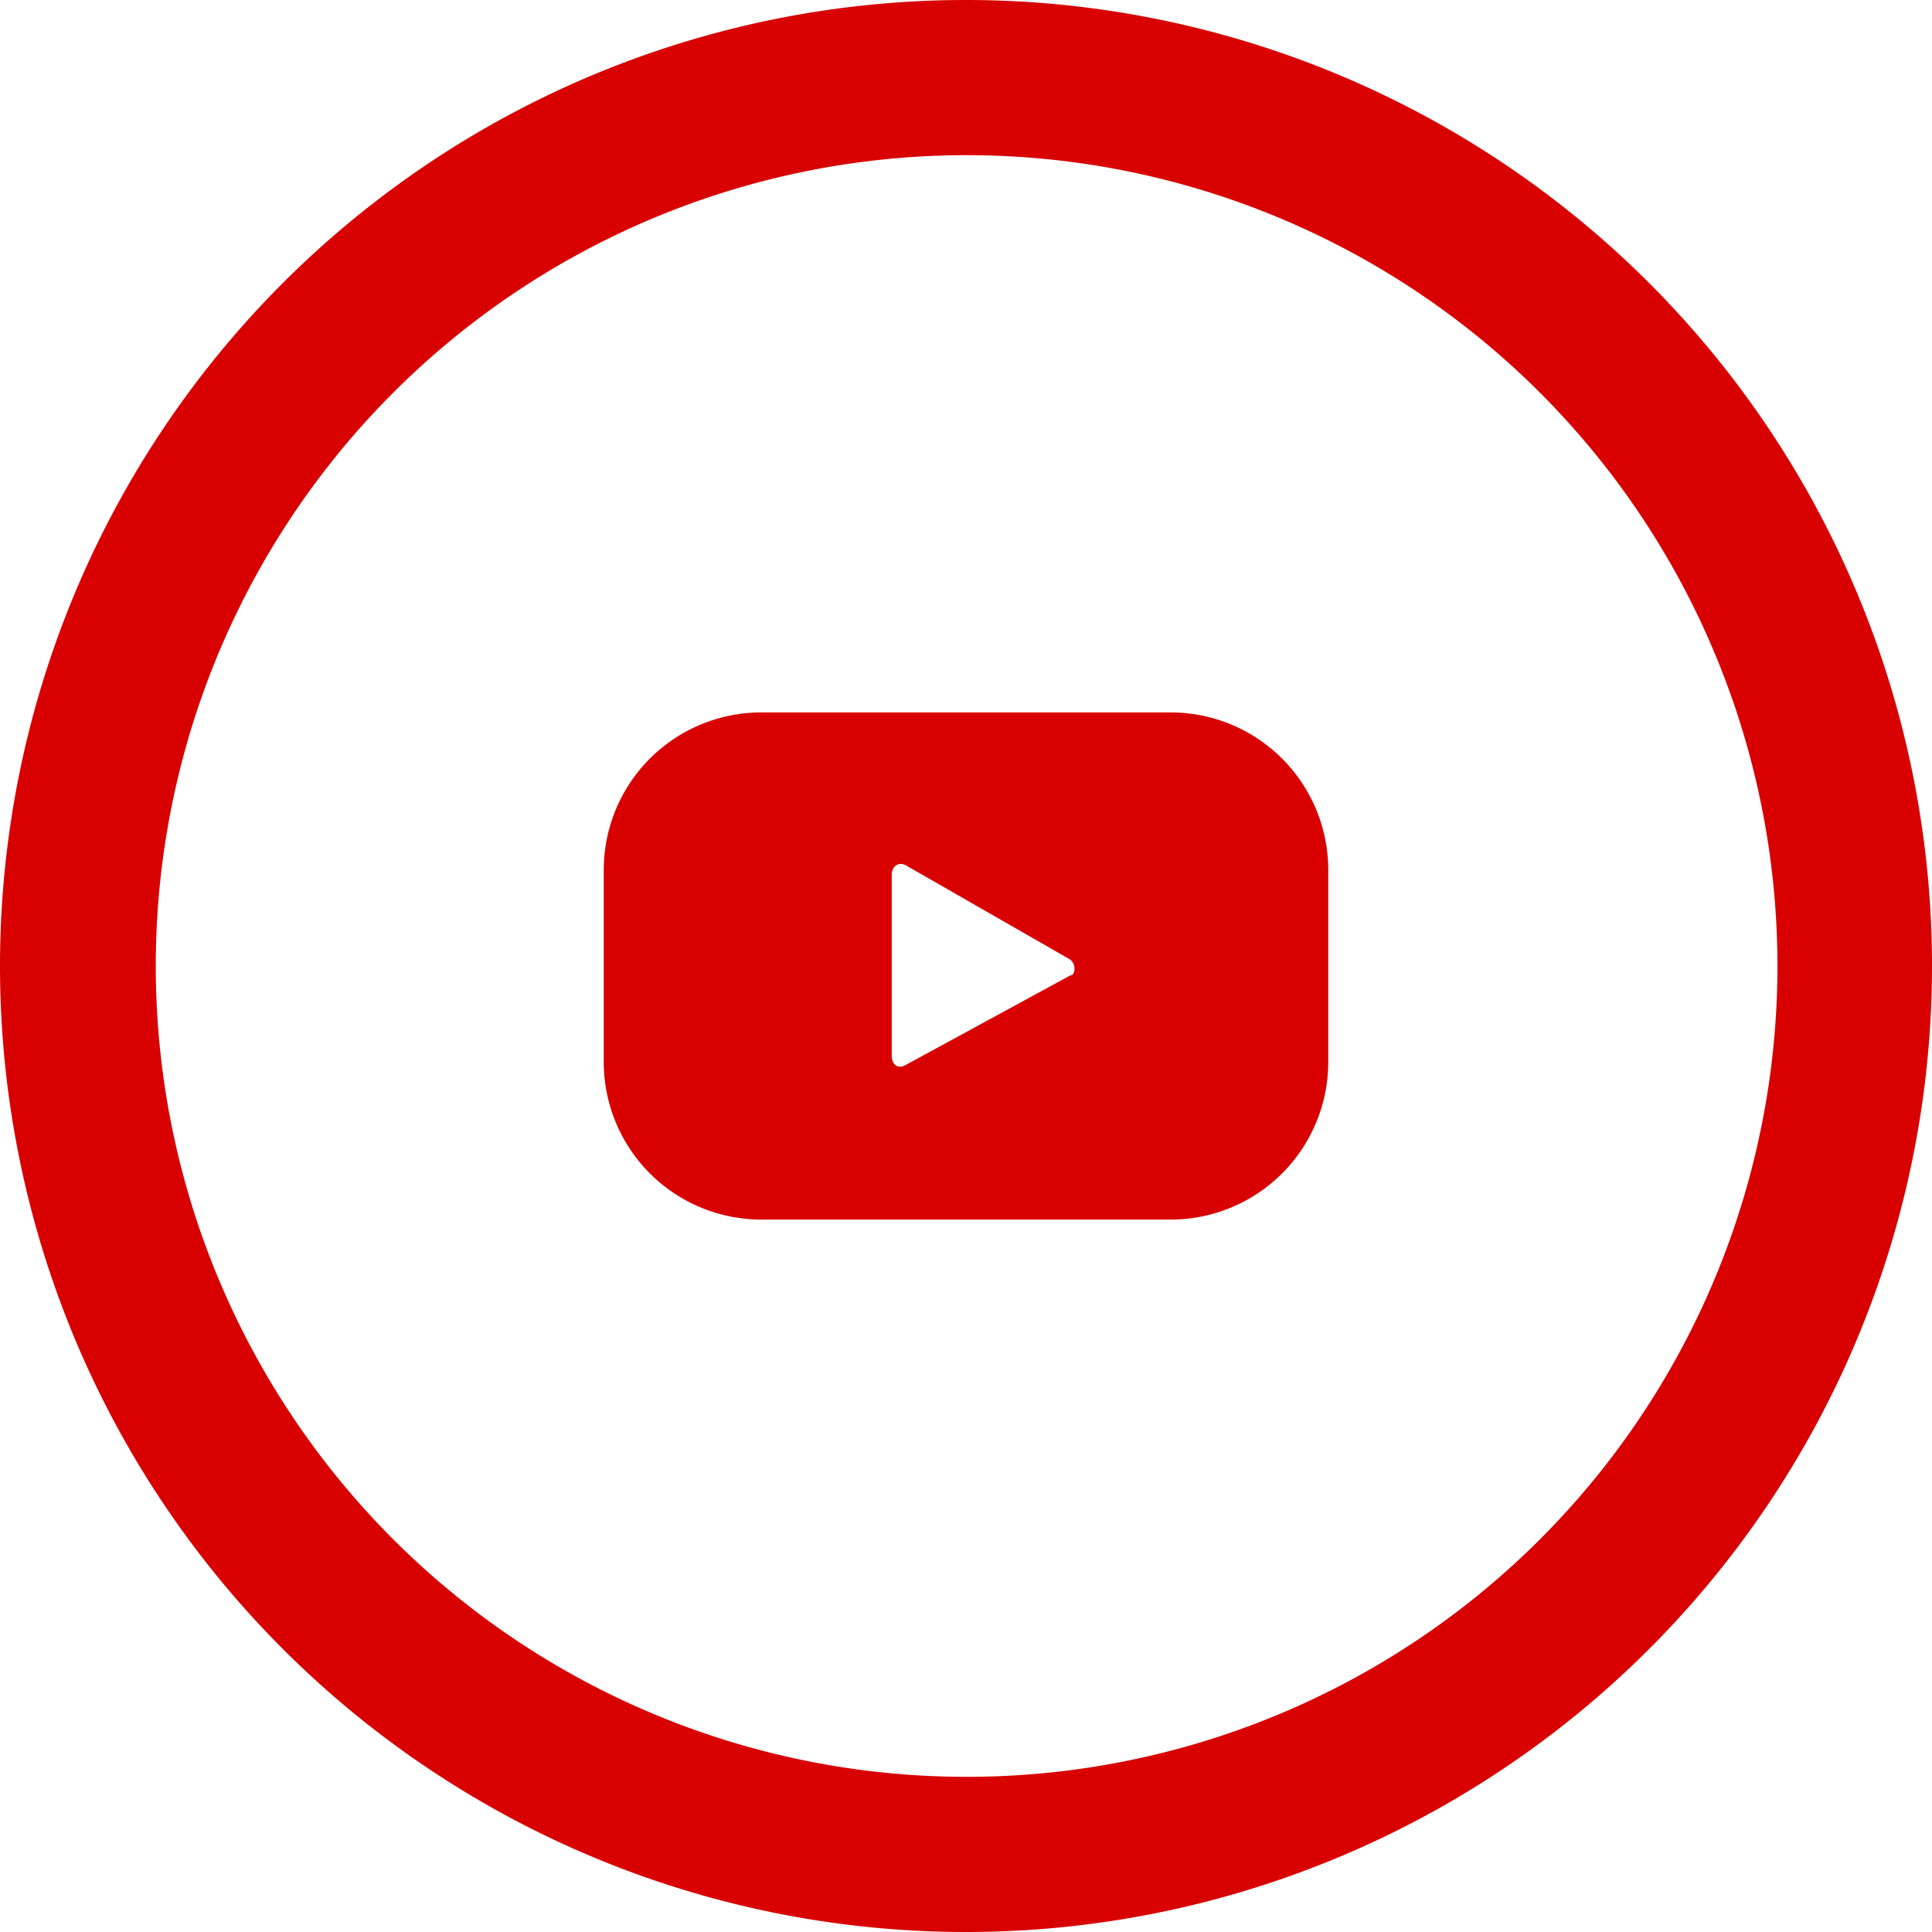 <svg xmlns="http://www.w3.org/2000/svg" viewBox="0 0 32 32">
  <defs>
    <style>
      .cls-1 {
        fill: #d80000;
      }
    </style>
  </defs>
  <title>youtube_2</title>
  <g id="Calque_2" data-name="Calque 2">
    <g id="Calque_1-2" data-name="Calque 1">
      <g id="Groupe_1806" data-name="Groupe 1806">
        <g id="Groupe_1805" data-name="Groupe 1805">
          <path id="Tracé_3025" data-name="Tracé 3025" class="cls-1" d="M22,14.41a2.61,2.61,0,0,0-2.61-2.61H12.61A2.61,2.61,0,0,0,10,14.41v3.18a2.61,2.61,0,0,0,2.61,2.61h6.78A2.61,2.61,0,0,0,22,17.59Zm-4.28,1.75L15,17.64c-.12.07-.23,0-.23-.15v-3c0-.14.11-.22.23-.16l2.72,1.56a.19.19,0,0,1,.05.25A.16.16,0,0,1,17.72,16.16Z"/>
        </g>
        <path id="Tracé_2125-2" data-name="Tracé 2125-2" class="cls-1" d="M16,0A16,16,0,1,0,32,16h0A16,16,0,0,0,16,0Zm0,29.43A13.43,13.43,0,1,1,29.44,16,13.43,13.43,0,0,1,16,29.43Z"/>
      </g>
    </g>
  </g>
</svg>
